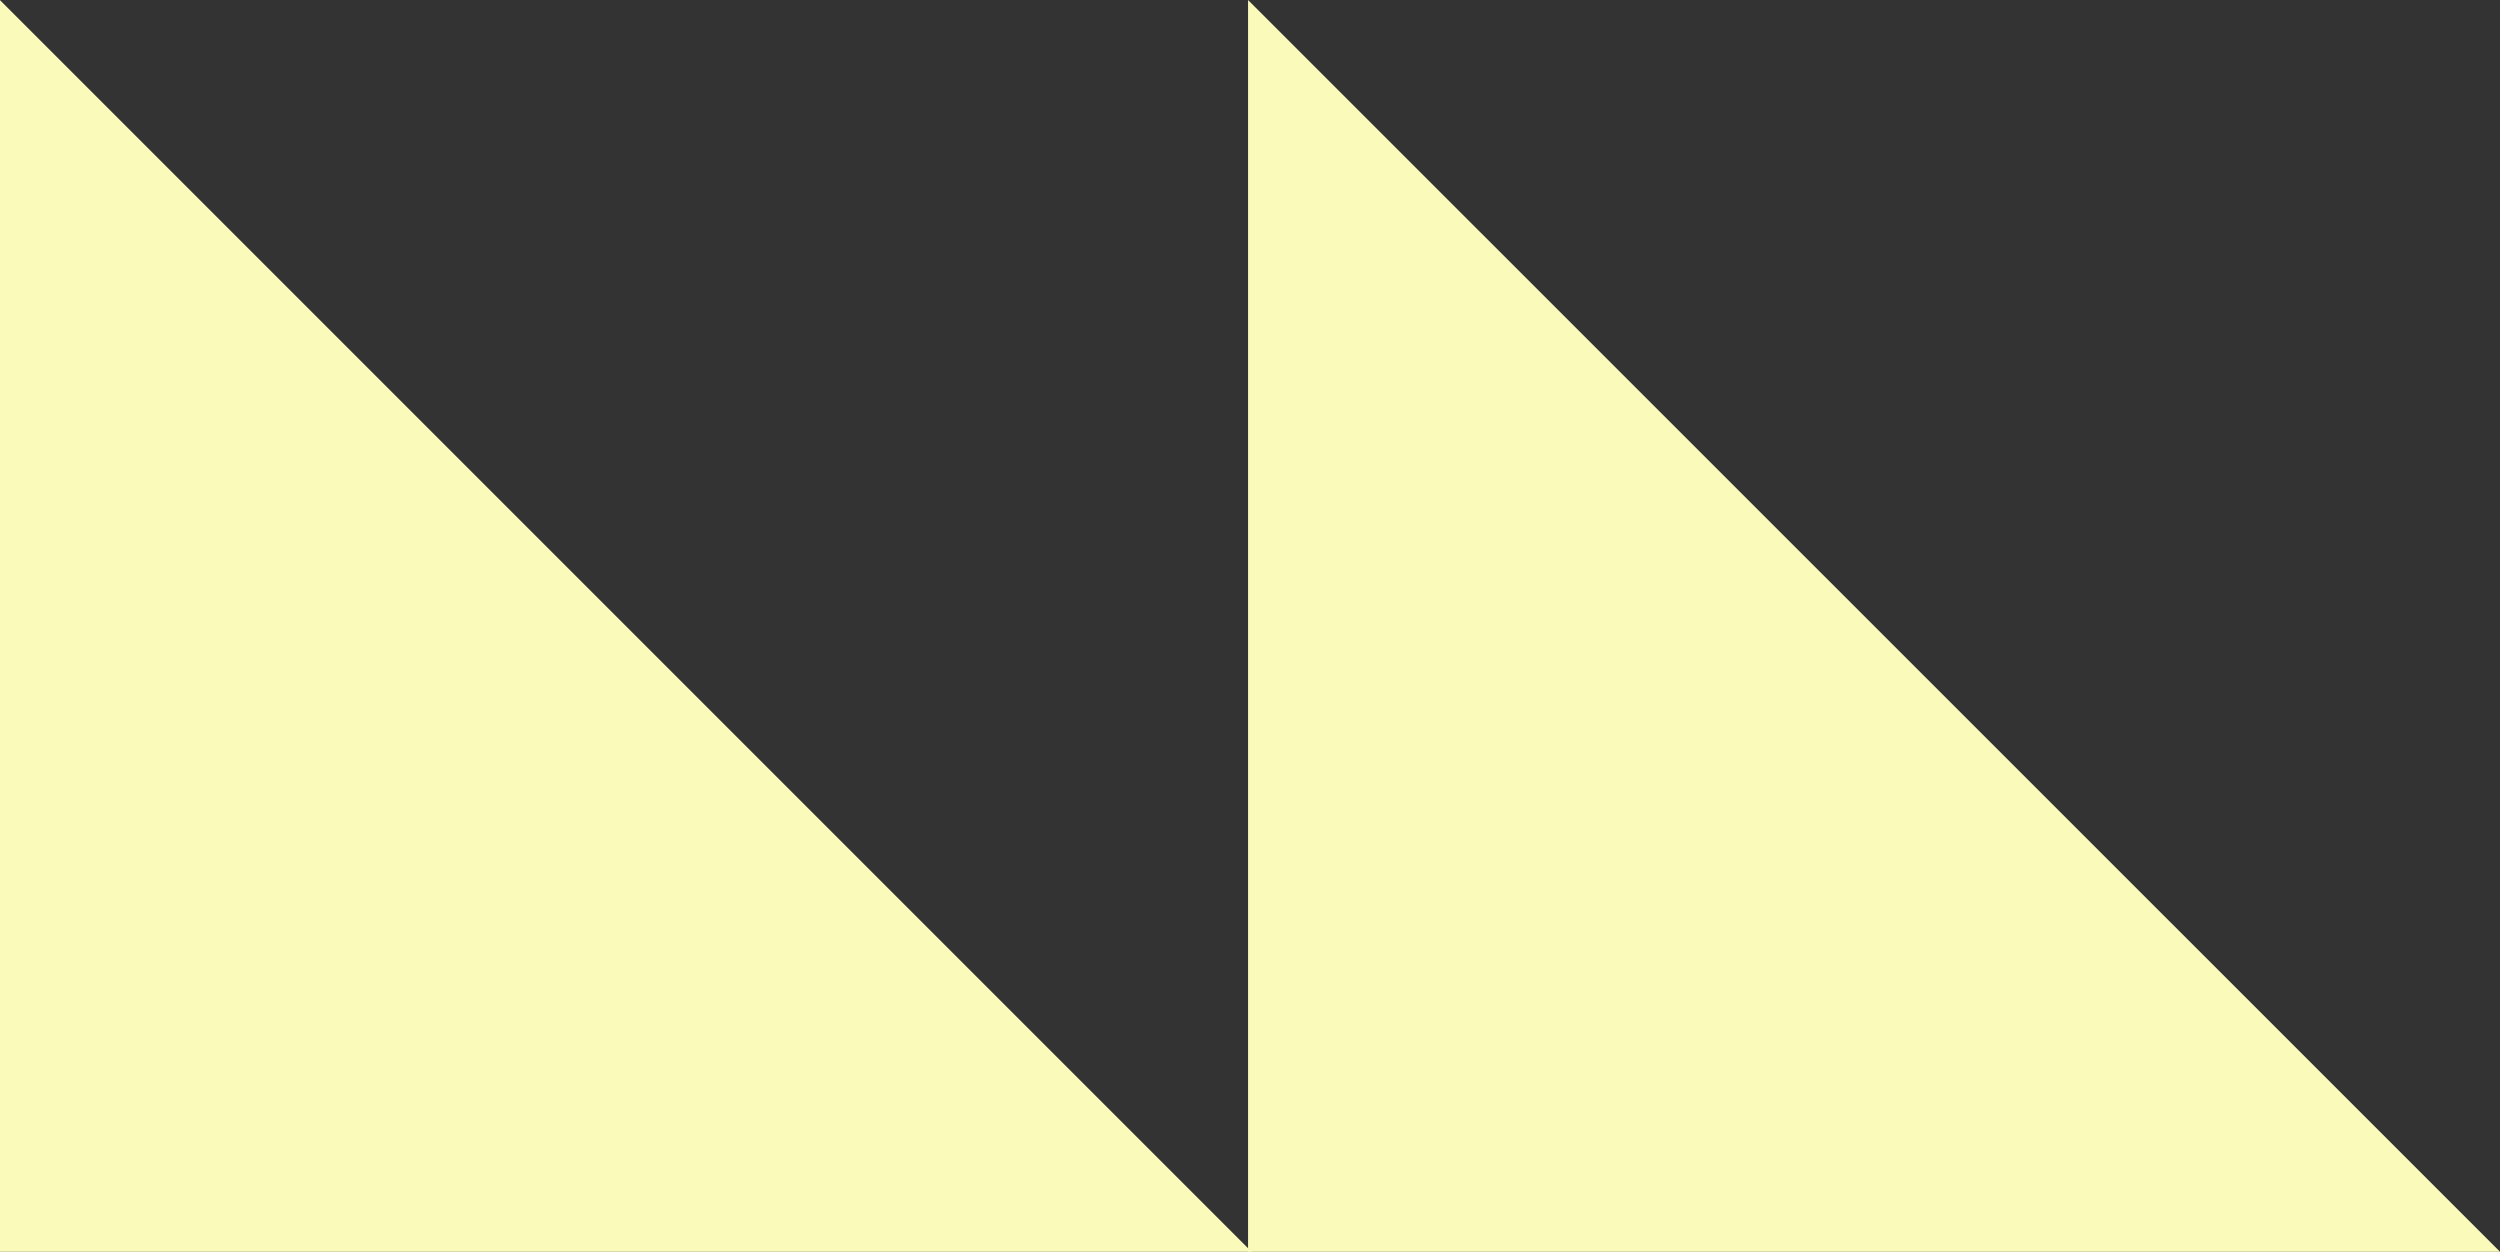 <?xml version="1.0" encoding="UTF-8"?>
<svg id="_レイヤー_2" data-name="レイヤー 2" xmlns="http://www.w3.org/2000/svg" viewBox="0 0 102.71 51.43">
  <rect x="0" y="0" width="102.71" height="51.43" fill="#333333" stroke="none"/>
  <defs>
    <style>
      .cls-1 {
        fill: #fafabb;
        stroke: #fafabb;
        stroke-miterlimit: 22.93;
        stroke-width: .09px;
      }
    </style>
  </defs>
  <g id="text">
    <g>
      <polygon class="cls-1" points="102.61 51.39 51.32 51.39 51.32 .11 102.61 51.39"/>
      <polygon class="cls-1" points="51.32 51.39 .04 51.39 .04 .11 51.32 51.39"/>
    </g>
  </g>
</svg>
